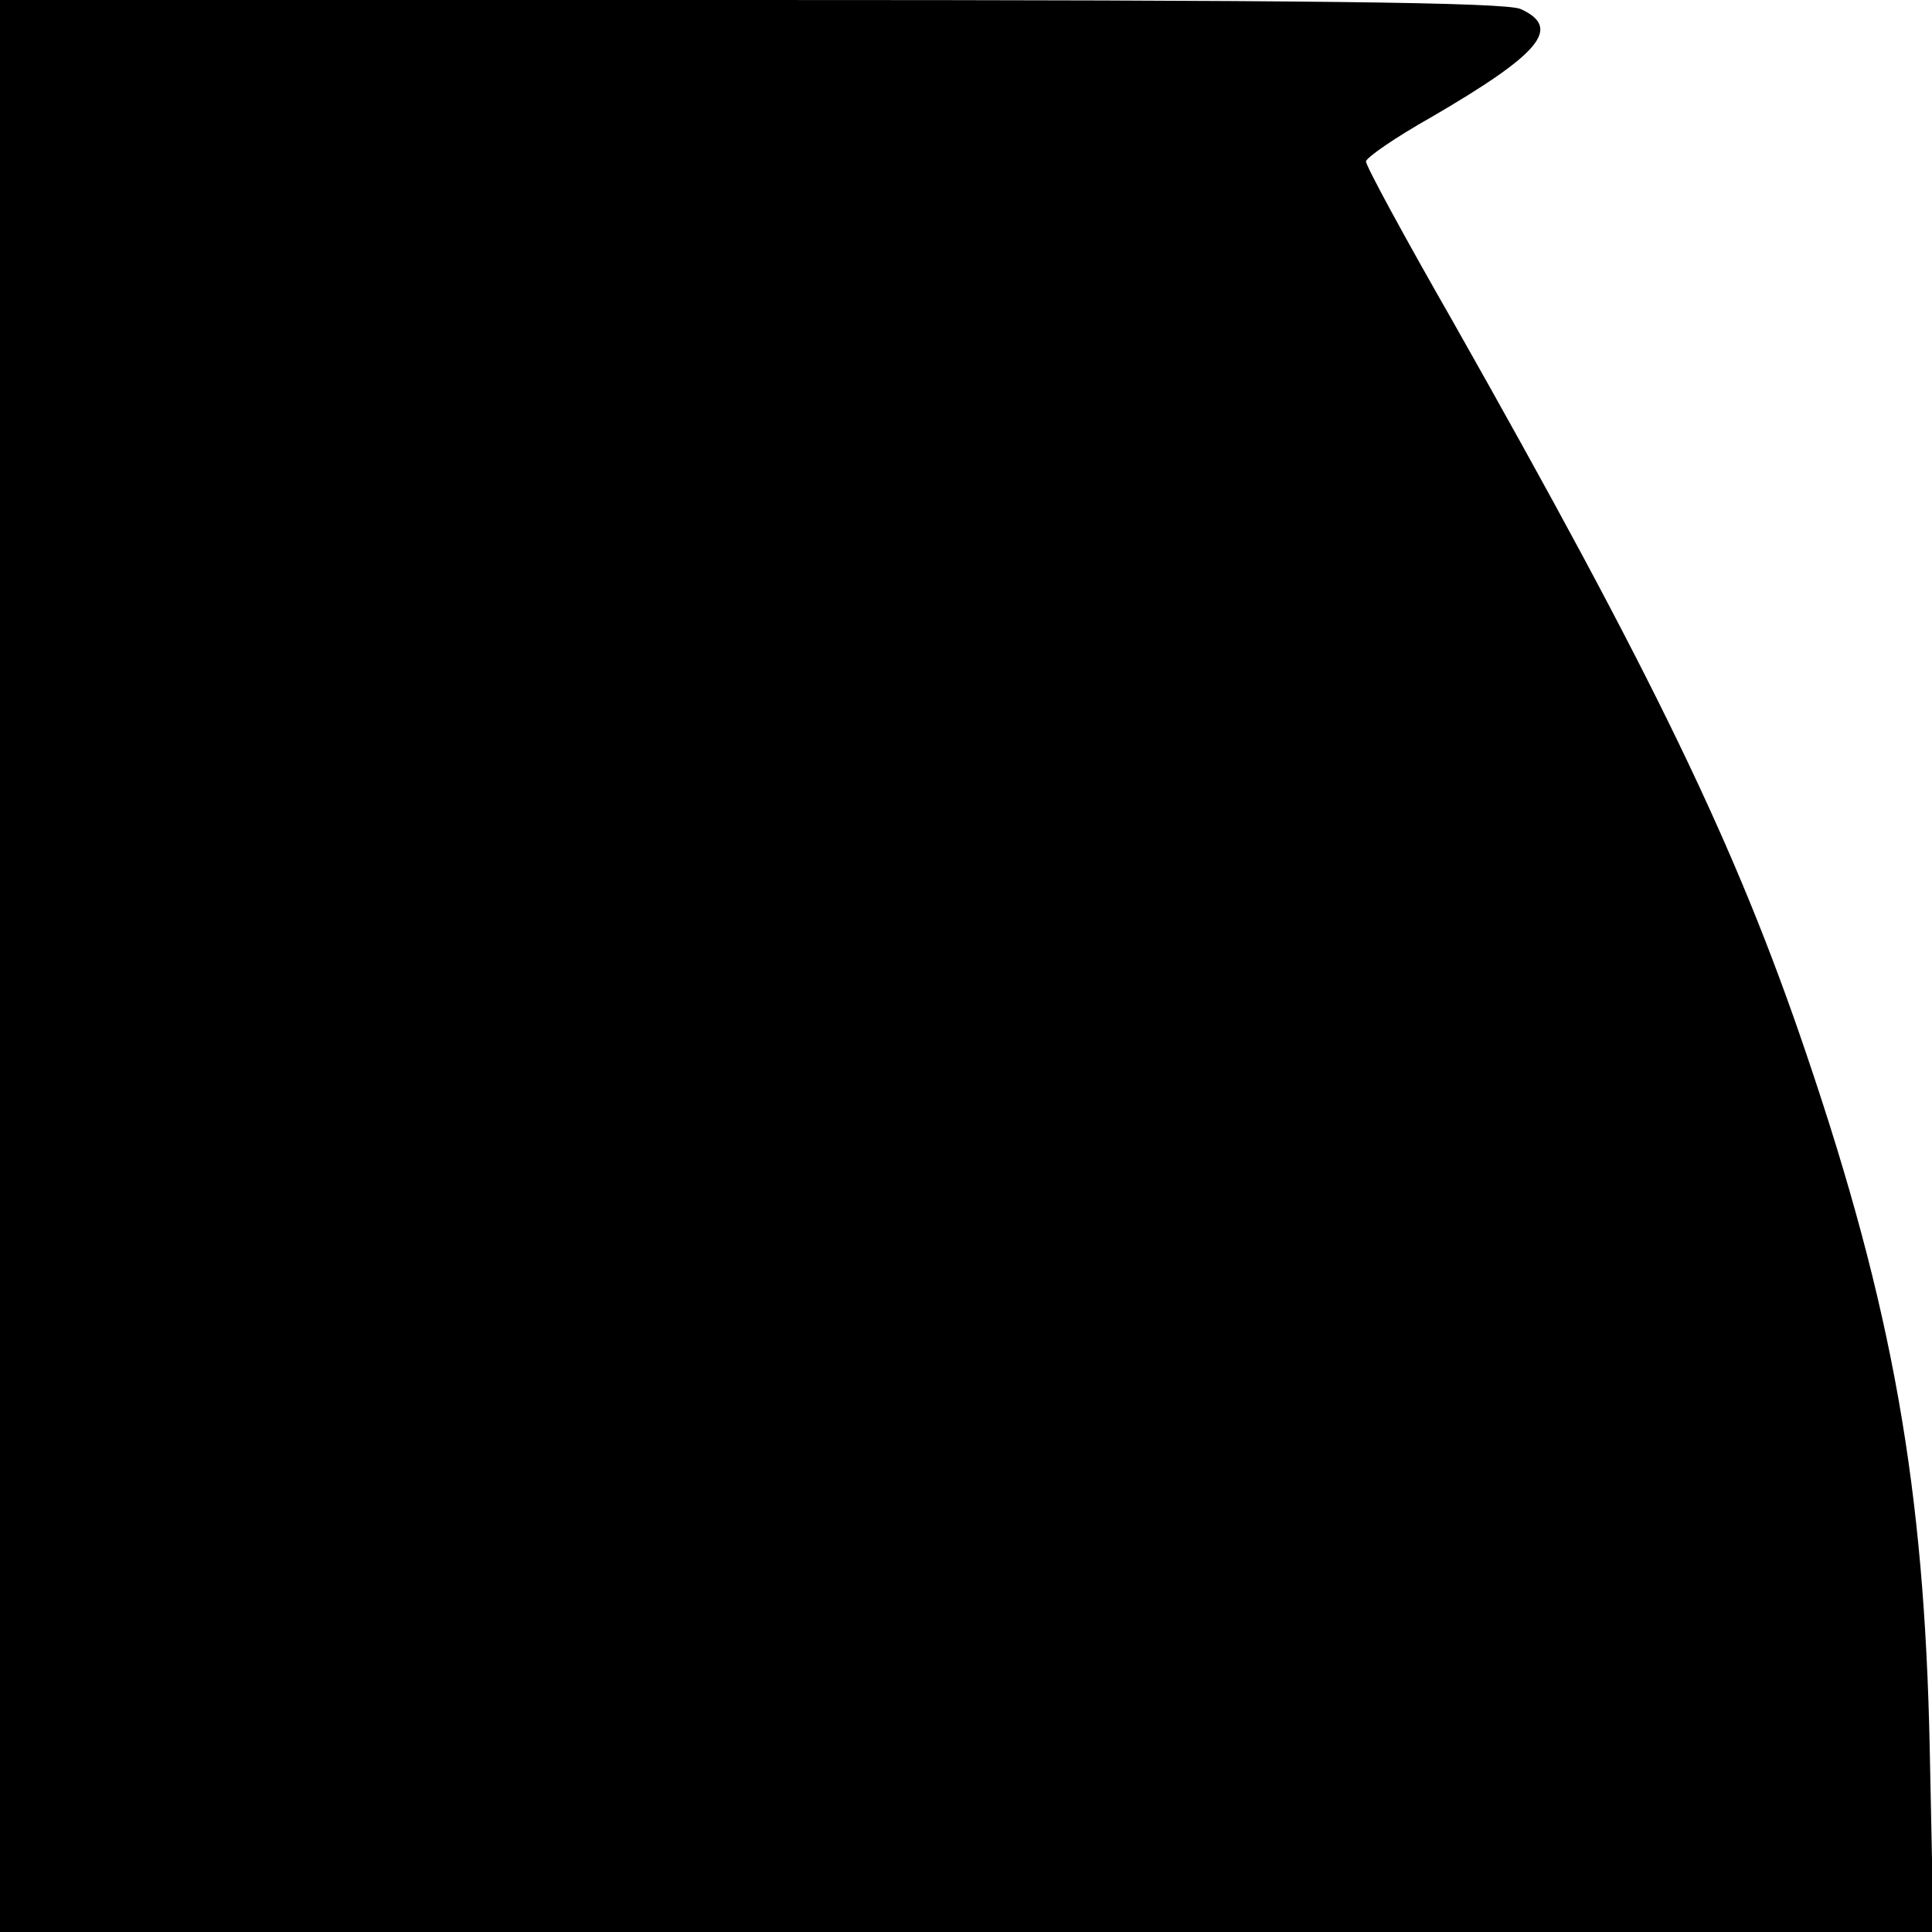 <?xml version="1.0" standalone="no"?>
<!DOCTYPE svg PUBLIC "-//W3C//DTD SVG 20010904//EN"
 "http://www.w3.org/TR/2001/REC-SVG-20010904/DTD/svg10.dtd">
<svg version="1.0" xmlns="http://www.w3.org/2000/svg"
 width="256pt" height="256pt" viewBox="0 0 256 256"
 preserveAspectRatio="xMidYMid meet">
<g transform="translate(0,256) scale(0.1,-0.1)"
fill="#000000" stroke="none">
<path d="M0 1280 l0 -1280 1281 0 1281 0 -5 243 c-7 345 -49 583 -163 919 -94
278 -203 502 -470 974 -63 110 -114 204 -114 210 0 5 39 32 87 59 144 84 173
118 118 143 -19 9 -287 12 -1020 12 l-995 0 0 -1280z"/>
</g>
</svg>

